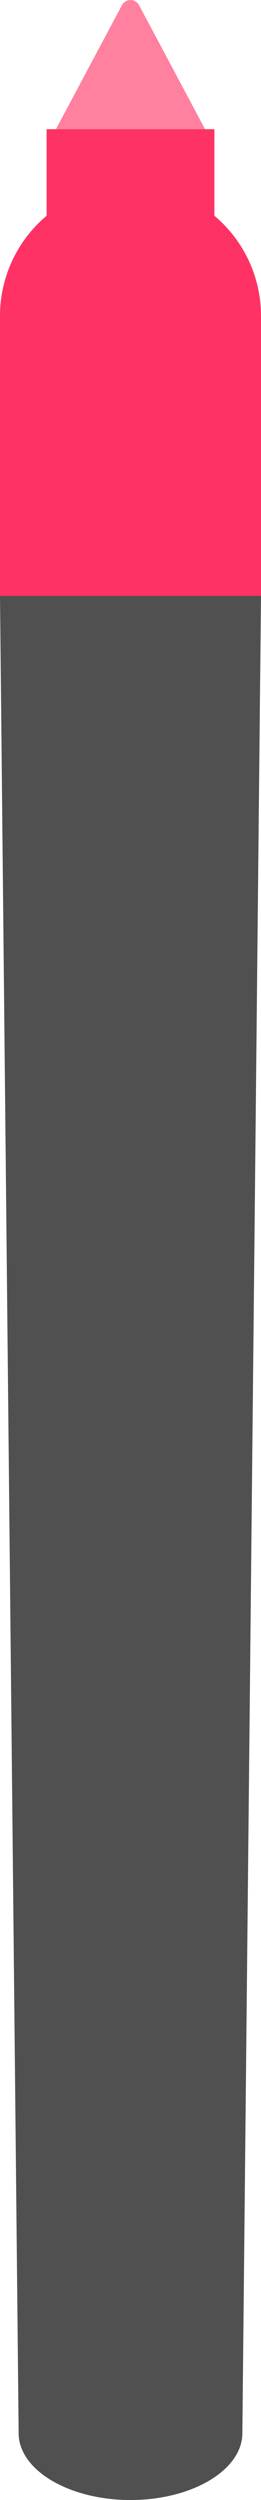 <svg xmlns="http://www.w3.org/2000/svg" viewBox="0 0 14 133.92"><defs><style>.cls-1{fill:#505050;}.cls-2{fill:#ff3265;}.cls-3{fill:#ff809f;}</style></defs><title>pen-1Asset 7</title><g id="Layer_2" data-name="Layer 2"><g id="Layer_1-2" data-name="Layer 1"><path class="cls-1" d="M7,133.92H7c-3.31,0-6-1.61-6-3.58L0,31.92H14l-1,98.42C13,132.31,10.31,133.92,7,133.92Z"/><path class="cls-2" d="M7,9.92H7a7,7,0,0,1,7,7v15a0,0,0,0,1,0,0H0a0,0,0,0,1,0,0v-15A7,7,0,0,1,7,9.92Z"/><rect class="cls-2" x="2.5" y="6.92" width="9" height="8"/><path class="cls-3" d="M6.54.28,3,6.92h8L7.46.28A.52.52,0,0,0,6.54.28Z"/></g></g></svg>